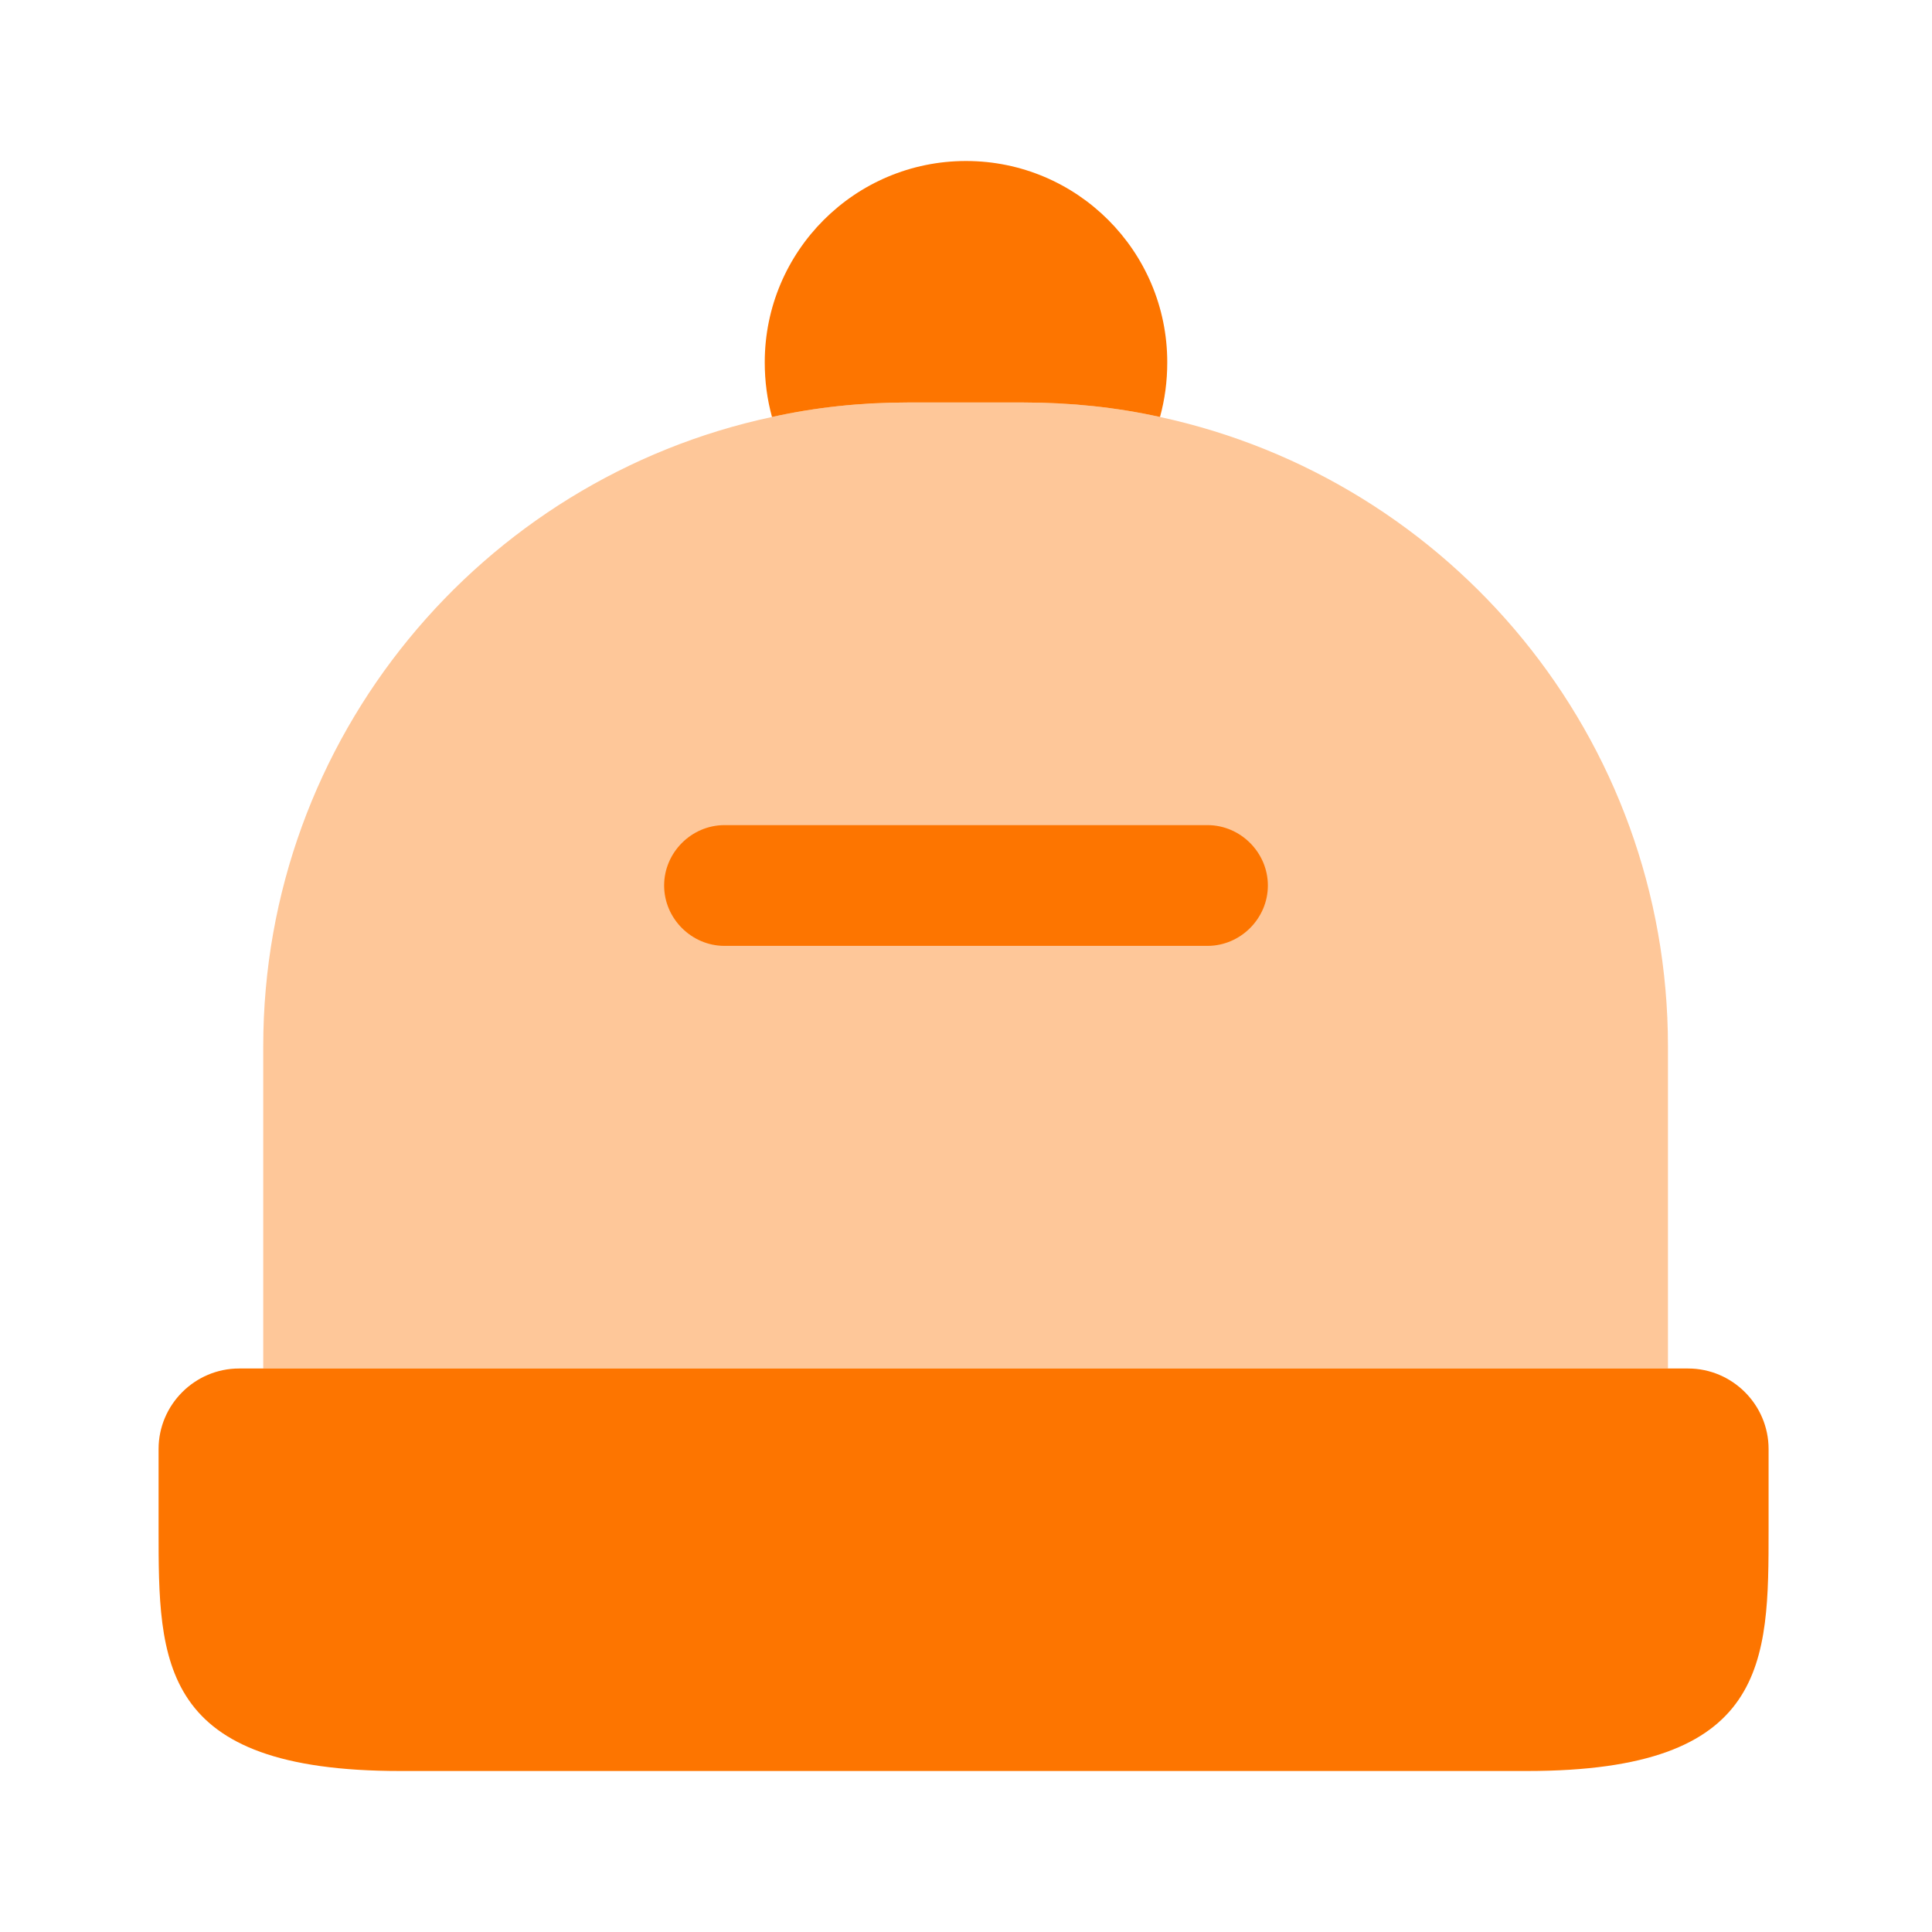 <svg width="48" height="48" viewBox="0 0 48 48" fill="none" xmlns="http://www.w3.org/2000/svg">
<path d="M43.94 36V38C43.94 41.3 43.94 44 37.94 44H9.94C3.94 44 3.94 41.3 3.94 38V36C3.94 34.9 4.84 34 5.94 34H41.94C43.04 34 43.94 34.9 43.94 36Z" fill="#FD7500"/>
<path opacity="0.4" d="M41.44 26V34H6.54V26C6.54 18.32 11.96 11.9 19.18 10.36C20.26 10.12 21.38 10 22.54 10H25.44C26.6 10 27.74 10.12 28.82 10.36C36.04 11.92 41.44 18.32 41.44 26Z" fill="#FD7500"/>
<path d="M29 9C29 9.48 28.94 9.92 28.82 10.36C27.74 10.12 26.6 10 25.44 10H22.54C21.38 10 20.26 10.12 19.18 10.36C19.06 9.92 19 9.48 19 9C19 6.24 21.24 4 24 4C26.76 4 29 6.24 29 9Z" fill="#FD7500"/>
<path d="M30 23.5H18C17.18 23.5 16.5 22.82 16.5 22C16.5 21.18 17.18 20.5 18 20.5H30C30.82 20.5 31.5 21.18 31.5 22C31.5 22.82 30.82 23.5 30 23.5Z" fill="#FD7500"/>
</svg>
